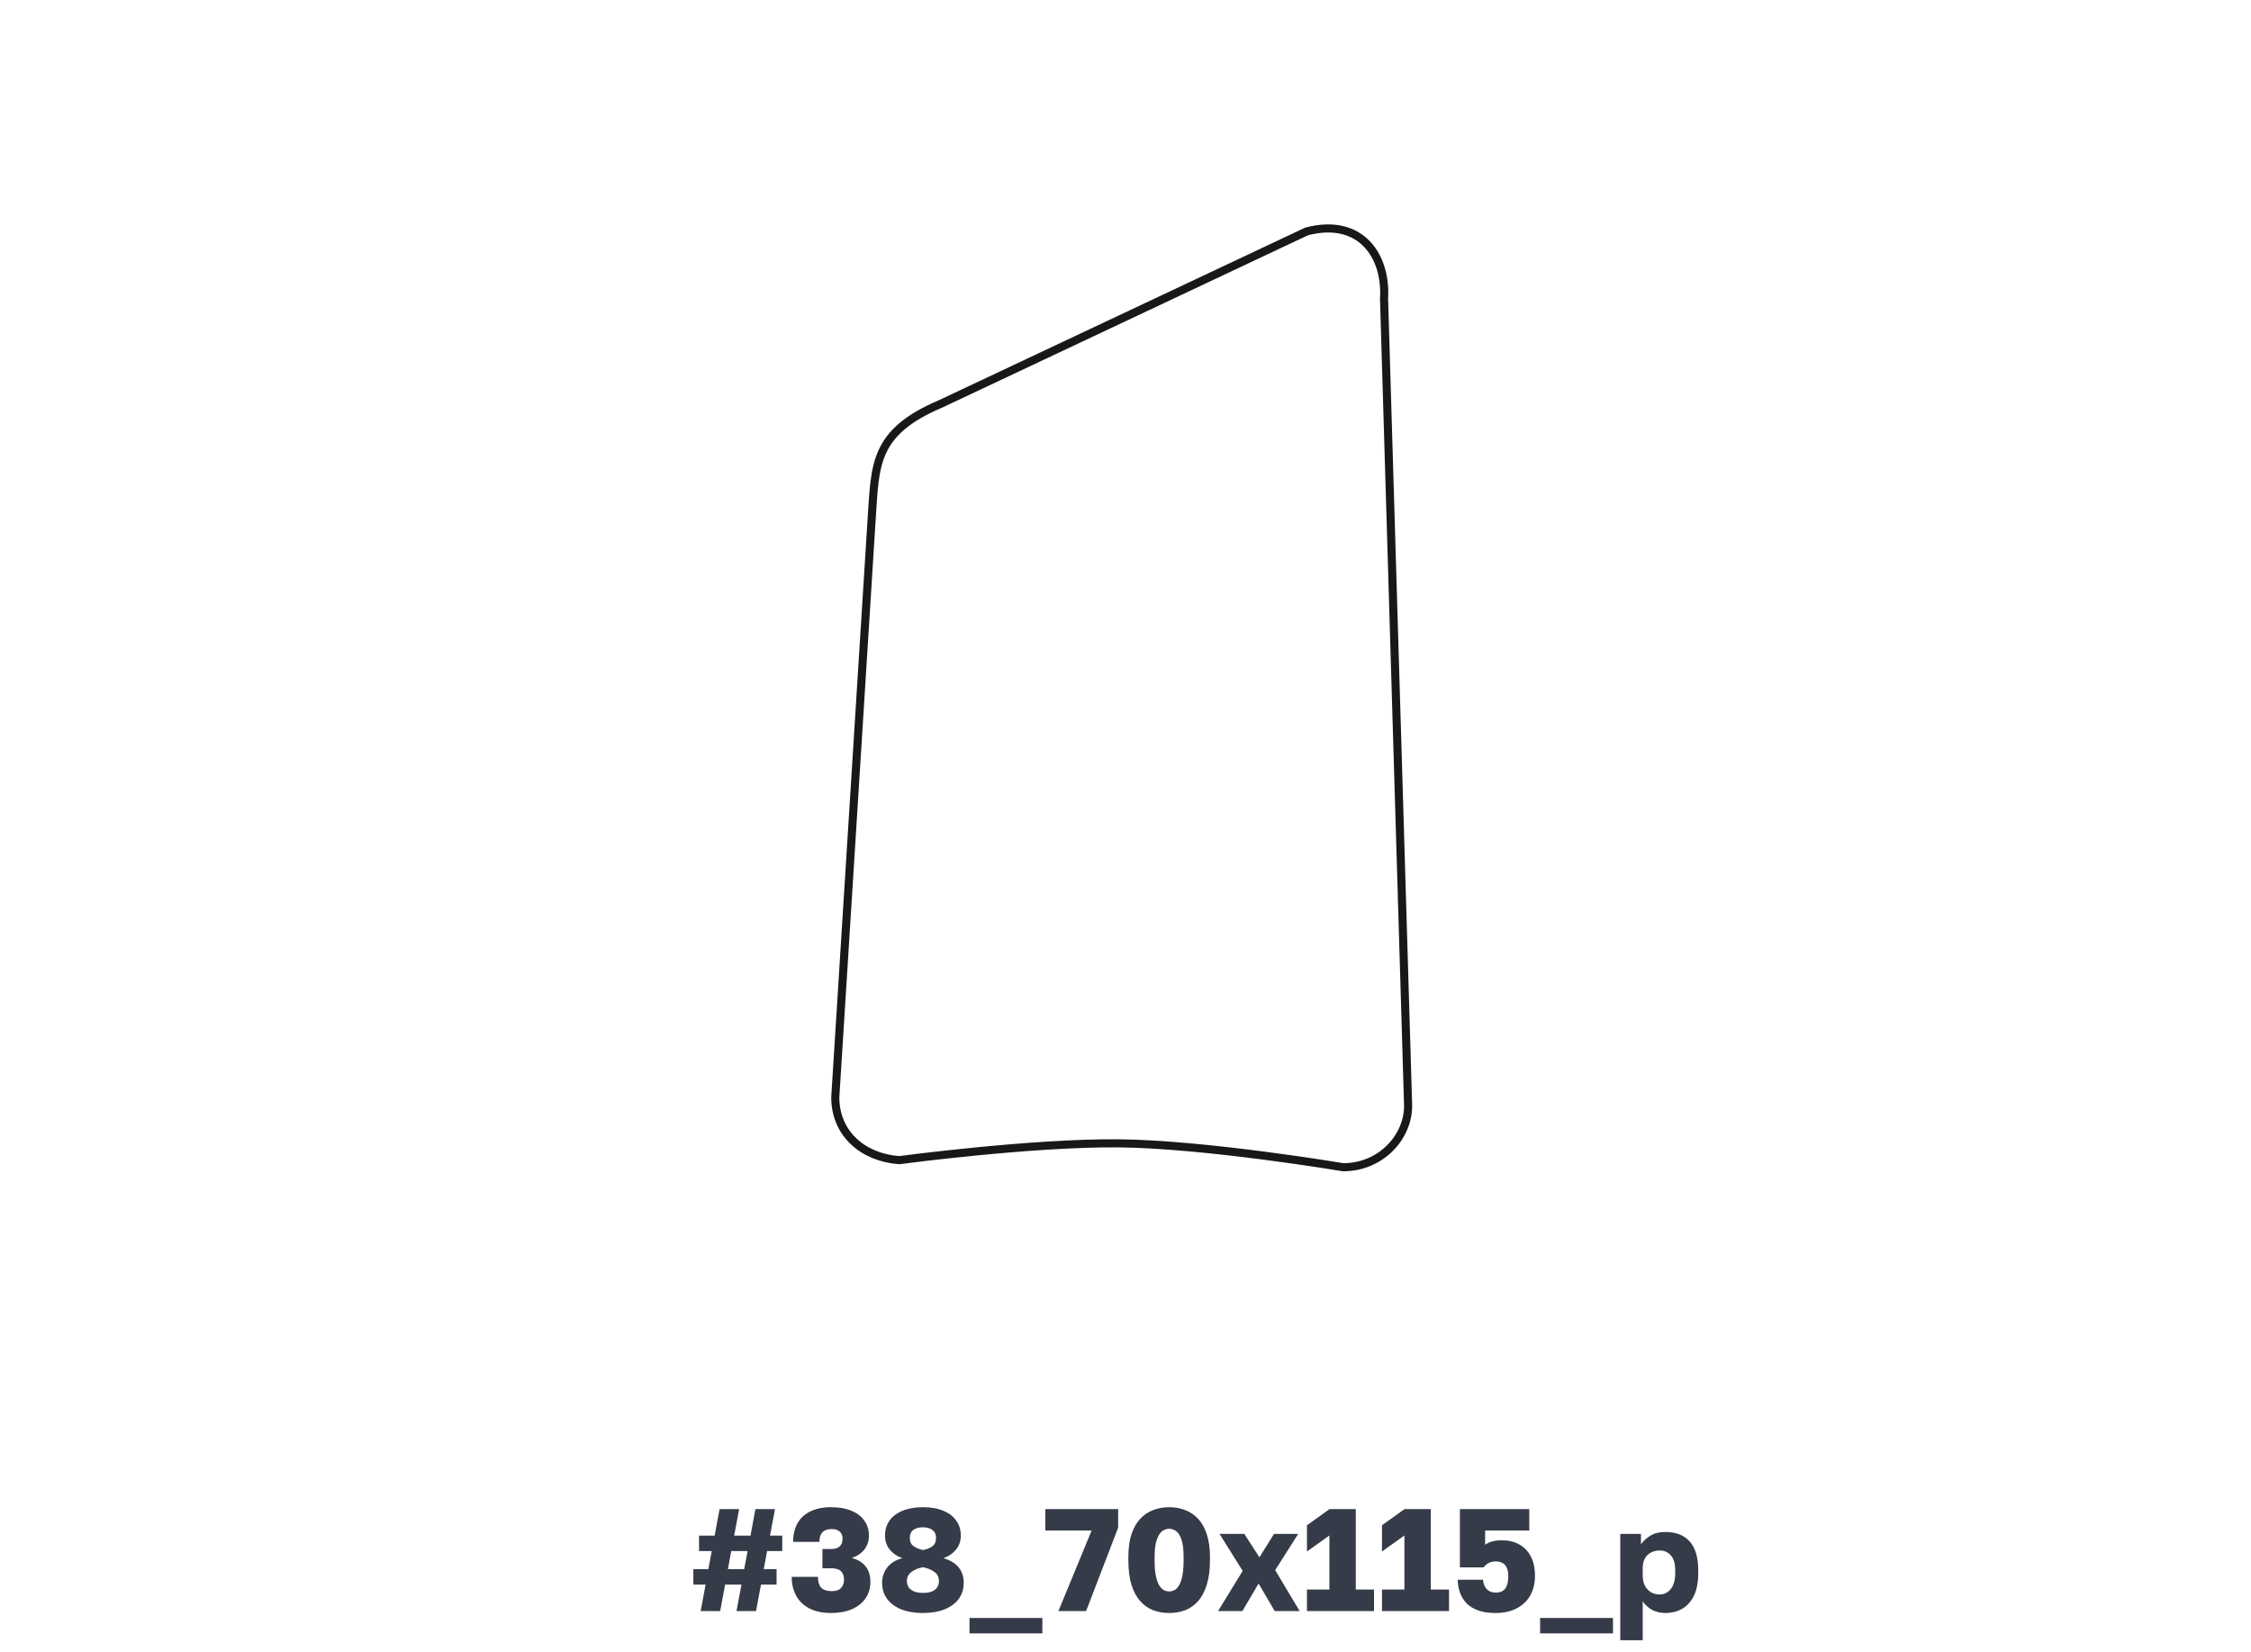 <?xml version="1.0" encoding="UTF-8"?> <svg xmlns="http://www.w3.org/2000/svg" width="278" height="204" viewBox="0 0 278 204" fill="none"> <path d="M86.53 199L87.142 195.724H85.63V193.816H87.484L87.898 191.584H86.332V189.676H88.258L88.87 186.4H91.282L90.67 189.676H92.686L93.298 186.4H95.71L95.098 189.676H96.61V191.584H94.738L94.324 193.816H95.908V195.724H93.982L93.37 199H90.958L91.57 195.724H89.554L88.942 199H86.53ZM89.896 193.816H91.912L92.326 191.584H90.31L89.896 193.816ZM102.634 199.234C101.566 199.234 100.666 199.042 99.934 198.658C99.214 198.274 98.674 197.746 98.314 197.074C97.954 196.402 97.774 195.634 97.774 194.77H101.014C101.014 195.358 101.146 195.802 101.41 196.102C101.686 196.39 102.13 196.534 102.742 196.534C103.246 196.534 103.618 196.408 103.858 196.156C104.11 195.892 104.236 195.544 104.236 195.112C104.236 194.656 104.11 194.308 103.858 194.068C103.606 193.828 103.198 193.708 102.634 193.708H101.572V191.332H102.634C103.114 191.332 103.468 191.224 103.696 191.008C103.936 190.792 104.056 190.474 104.056 190.054C104.056 189.682 103.942 189.394 103.714 189.19C103.486 188.974 103.162 188.866 102.742 188.866C102.214 188.866 101.824 188.998 101.572 189.262C101.32 189.526 101.194 189.922 101.194 190.45H97.954C97.954 189.55 98.134 188.782 98.494 188.146C98.854 187.51 99.382 187.024 100.078 186.688C100.786 186.34 101.638 186.166 102.634 186.166C103.63 186.166 104.476 186.316 105.172 186.616C105.868 186.904 106.396 187.312 106.756 187.84C107.128 188.368 107.314 188.974 107.314 189.658C107.314 190.342 107.122 190.924 106.738 191.404C106.354 191.884 105.838 192.226 105.19 192.43C105.946 192.634 106.516 192.982 106.9 193.474C107.296 193.966 107.494 194.608 107.494 195.4C107.494 196.156 107.296 196.828 106.9 197.416C106.504 197.992 105.94 198.442 105.208 198.766C104.488 199.078 103.63 199.234 102.634 199.234ZM113.981 199.234C112.949 199.234 112.055 199.084 111.299 198.784C110.543 198.472 109.961 198.04 109.553 197.488C109.145 196.924 108.941 196.258 108.941 195.49C108.941 194.794 109.151 194.17 109.571 193.618C109.991 193.066 110.615 192.682 111.443 192.466C110.819 192.25 110.303 191.902 109.895 191.422C109.499 190.942 109.301 190.354 109.301 189.658C109.301 188.962 109.481 188.356 109.841 187.84C110.213 187.312 110.747 186.904 111.443 186.616C112.151 186.316 112.997 186.166 113.981 186.166C114.977 186.166 115.823 186.316 116.519 186.616C117.215 186.904 117.743 187.312 118.103 187.84C118.475 188.356 118.661 188.962 118.661 189.658C118.661 190.342 118.463 190.924 118.067 191.404C117.671 191.884 117.155 192.238 116.519 192.466C117.347 192.706 117.971 193.084 118.391 193.6C118.811 194.116 119.021 194.746 119.021 195.49C119.021 196.258 118.817 196.924 118.409 197.488C118.001 198.04 117.419 198.472 116.663 198.784C115.907 199.084 115.013 199.234 113.981 199.234ZM113.981 196.75C114.413 196.75 114.773 196.696 115.061 196.588C115.361 196.468 115.583 196.3 115.727 196.084C115.883 195.856 115.961 195.592 115.961 195.292C115.961 194.788 115.763 194.404 115.367 194.14C114.983 193.864 114.521 193.678 113.981 193.582C113.453 193.678 112.991 193.864 112.595 194.14C112.199 194.416 112.001 194.8 112.001 195.292C112.001 195.592 112.079 195.856 112.235 196.084C112.403 196.3 112.631 196.468 112.919 196.588C113.219 196.696 113.573 196.75 113.981 196.75ZM113.981 191.458C114.437 191.374 114.821 191.224 115.133 191.008C115.445 190.78 115.601 190.432 115.601 189.964C115.601 189.532 115.457 189.208 115.169 188.992C114.881 188.764 114.485 188.65 113.981 188.65C113.477 188.65 113.081 188.758 112.793 188.974C112.505 189.19 112.361 189.52 112.361 189.964C112.361 190.432 112.523 190.774 112.847 190.99C113.171 191.206 113.549 191.362 113.981 191.458ZM119.734 201.754V199.846H128.734V201.754H119.734ZM130.714 199L134.818 189.046H129.094V186.4H138.094V188.686L134.134 199H130.714ZM144.393 199.234C143.685 199.234 143.025 199.12 142.413 198.892C141.801 198.652 141.267 198.274 140.811 197.758C140.355 197.242 139.995 196.57 139.731 195.742C139.479 194.902 139.353 193.888 139.353 192.7V192.34C139.353 191.236 139.479 190.294 139.731 189.514C139.995 188.734 140.355 188.098 140.811 187.606C141.267 187.114 141.801 186.754 142.413 186.526C143.025 186.286 143.685 186.166 144.393 186.166C145.101 186.166 145.761 186.286 146.373 186.526C146.985 186.754 147.519 187.114 147.975 187.606C148.431 188.098 148.785 188.734 149.037 189.514C149.301 190.294 149.433 191.236 149.433 192.34V192.7C149.433 193.888 149.301 194.902 149.037 195.742C148.785 196.57 148.431 197.242 147.975 197.758C147.519 198.274 146.985 198.652 146.373 198.892C145.761 199.12 145.101 199.234 144.393 199.234ZM144.393 196.57C144.633 196.57 144.861 196.51 145.077 196.39C145.293 196.27 145.479 196.066 145.635 195.778C145.803 195.478 145.935 195.082 146.031 194.59C146.127 194.086 146.175 193.456 146.175 192.7V192.34C146.175 191.452 146.097 190.756 145.941 190.252C145.785 189.736 145.569 189.37 145.293 189.154C145.017 188.938 144.717 188.83 144.393 188.83C144.069 188.83 143.769 188.938 143.493 189.154C143.229 189.37 143.013 189.736 142.845 190.252C142.677 190.756 142.593 191.452 142.593 192.34V192.7C142.593 193.456 142.641 194.086 142.737 194.59C142.833 195.082 142.965 195.478 143.133 195.778C143.313 196.066 143.505 196.27 143.709 196.39C143.925 196.51 144.153 196.57 144.393 196.57ZM150.43 199L153.472 194.032L150.61 189.46H153.67L155.542 192.358L157.342 189.46H160.33L157.486 193.942L160.51 199H157.432L155.434 195.598L153.436 199H150.43ZM161.411 199V196.336H164.183V189.658L161.411 191.638V188.398L164.201 186.4H167.441V196.336H169.691V199H161.411ZM170.675 199V196.336H173.447V189.658L170.675 191.638V188.398L173.465 186.4H176.705V196.336H178.955V199H170.675ZM184.709 199.234C183.845 199.234 183.119 199.126 182.531 198.91C181.943 198.694 181.463 198.394 181.091 198.01C180.731 197.614 180.467 197.176 180.299 196.696C180.131 196.204 180.041 195.682 180.029 195.13H183.161C183.185 195.61 183.335 195.994 183.611 196.282C183.887 196.57 184.253 196.714 184.709 196.714C185.273 196.714 185.675 196.54 185.915 196.192C186.155 195.844 186.275 195.346 186.275 194.698C186.275 194.242 186.209 193.882 186.077 193.618C185.945 193.342 185.759 193.15 185.519 193.042C185.291 192.922 185.021 192.862 184.709 192.862C184.397 192.862 184.115 192.928 183.863 193.06C183.611 193.18 183.401 193.36 183.233 193.6H180.299V186.4H188.867V189.046H183.413V190.81C183.665 190.618 183.959 190.48 184.295 190.396C184.643 190.3 185.039 190.252 185.483 190.252C186.299 190.252 187.007 190.42 187.607 190.756C188.219 191.08 188.699 191.572 189.047 192.232C189.395 192.88 189.569 193.69 189.569 194.662C189.569 195.586 189.371 196.396 188.975 197.092C188.579 197.776 188.015 198.304 187.283 198.676C186.563 199.048 185.705 199.234 184.709 199.234ZM190.205 201.754V199.846H199.205V201.754H190.205ZM200.105 202.6V189.46H202.661V190.756C202.913 190.372 203.285 190.024 203.777 189.712C204.281 189.388 204.899 189.226 205.631 189.226C206.975 189.226 207.995 189.622 208.691 190.414C209.387 191.206 209.735 192.388 209.735 193.96V194.32C209.735 195.4 209.567 196.306 209.231 197.038C208.895 197.758 208.421 198.304 207.809 198.676C207.197 199.048 206.471 199.234 205.631 199.234C205.091 199.234 204.575 199.114 204.083 198.874C203.603 198.622 203.201 198.262 202.877 197.794V202.6H200.105ZM204.965 196.948C205.517 196.948 205.973 196.726 206.333 196.282C206.705 195.826 206.891 195.172 206.891 194.32V193.96C206.891 193.132 206.711 192.52 206.351 192.124C206.003 191.716 205.541 191.512 204.965 191.512C204.581 191.512 204.227 191.596 203.903 191.764C203.591 191.92 203.339 192.16 203.147 192.484C202.967 192.808 202.877 193.21 202.877 193.69V194.59C202.877 195.082 202.967 195.508 203.147 195.868C203.339 196.216 203.591 196.486 203.903 196.678C204.227 196.858 204.581 196.948 204.965 196.948Z" fill="#353B48"></path> <g filter="url(#filter0_d_211_1296)"> <rect x="16" y="8" width="246" height="156" rx="4" fill="white"></rect> </g> <path d="M173.899 136.412C174.01 140.348 170.602 144.175 165.88 144.175C165.88 144.175 148.964 141.33 138.198 141.223C127.432 141.113 111.066 143.3 111.066 143.3C106.562 142.973 103.158 140.018 103.158 135.533L107.662 63.905C108.101 57.454 107.88 53.407 116.12 49.908L161.376 28.583C168.077 26.834 171.263 31.645 170.931 36.893L173.899 136.412Z" stroke="#1A171B"></path> <defs> <filter id="filter0_d_211_1296" x="0" y="0" width="278" height="188" filterUnits="userSpaceOnUse" color-interpolation-filters="sRGB"> <feFlood flood-opacity="0" result="BackgroundImageFix"></feFlood> <feColorMatrix in="SourceAlpha" type="matrix" values="0 0 0 0 0 0 0 0 0 0 0 0 0 0 0 0 0 0 127 0" result="hardAlpha"></feColorMatrix> <feOffset dy="8"></feOffset> <feGaussianBlur stdDeviation="8"></feGaussianBlur> <feColorMatrix type="matrix" values="0 0 0 0 0.243 0 0 0 0 0.075 0 0 0 0 0.302 0 0 0 0.07 0"></feColorMatrix> <feBlend mode="normal" in2="BackgroundImageFix" result="effect1_dropShadow_211_1296"></feBlend> <feBlend mode="normal" in="SourceGraphic" in2="effect1_dropShadow_211_1296" result="shape"></feBlend> </filter> </defs> </svg> 